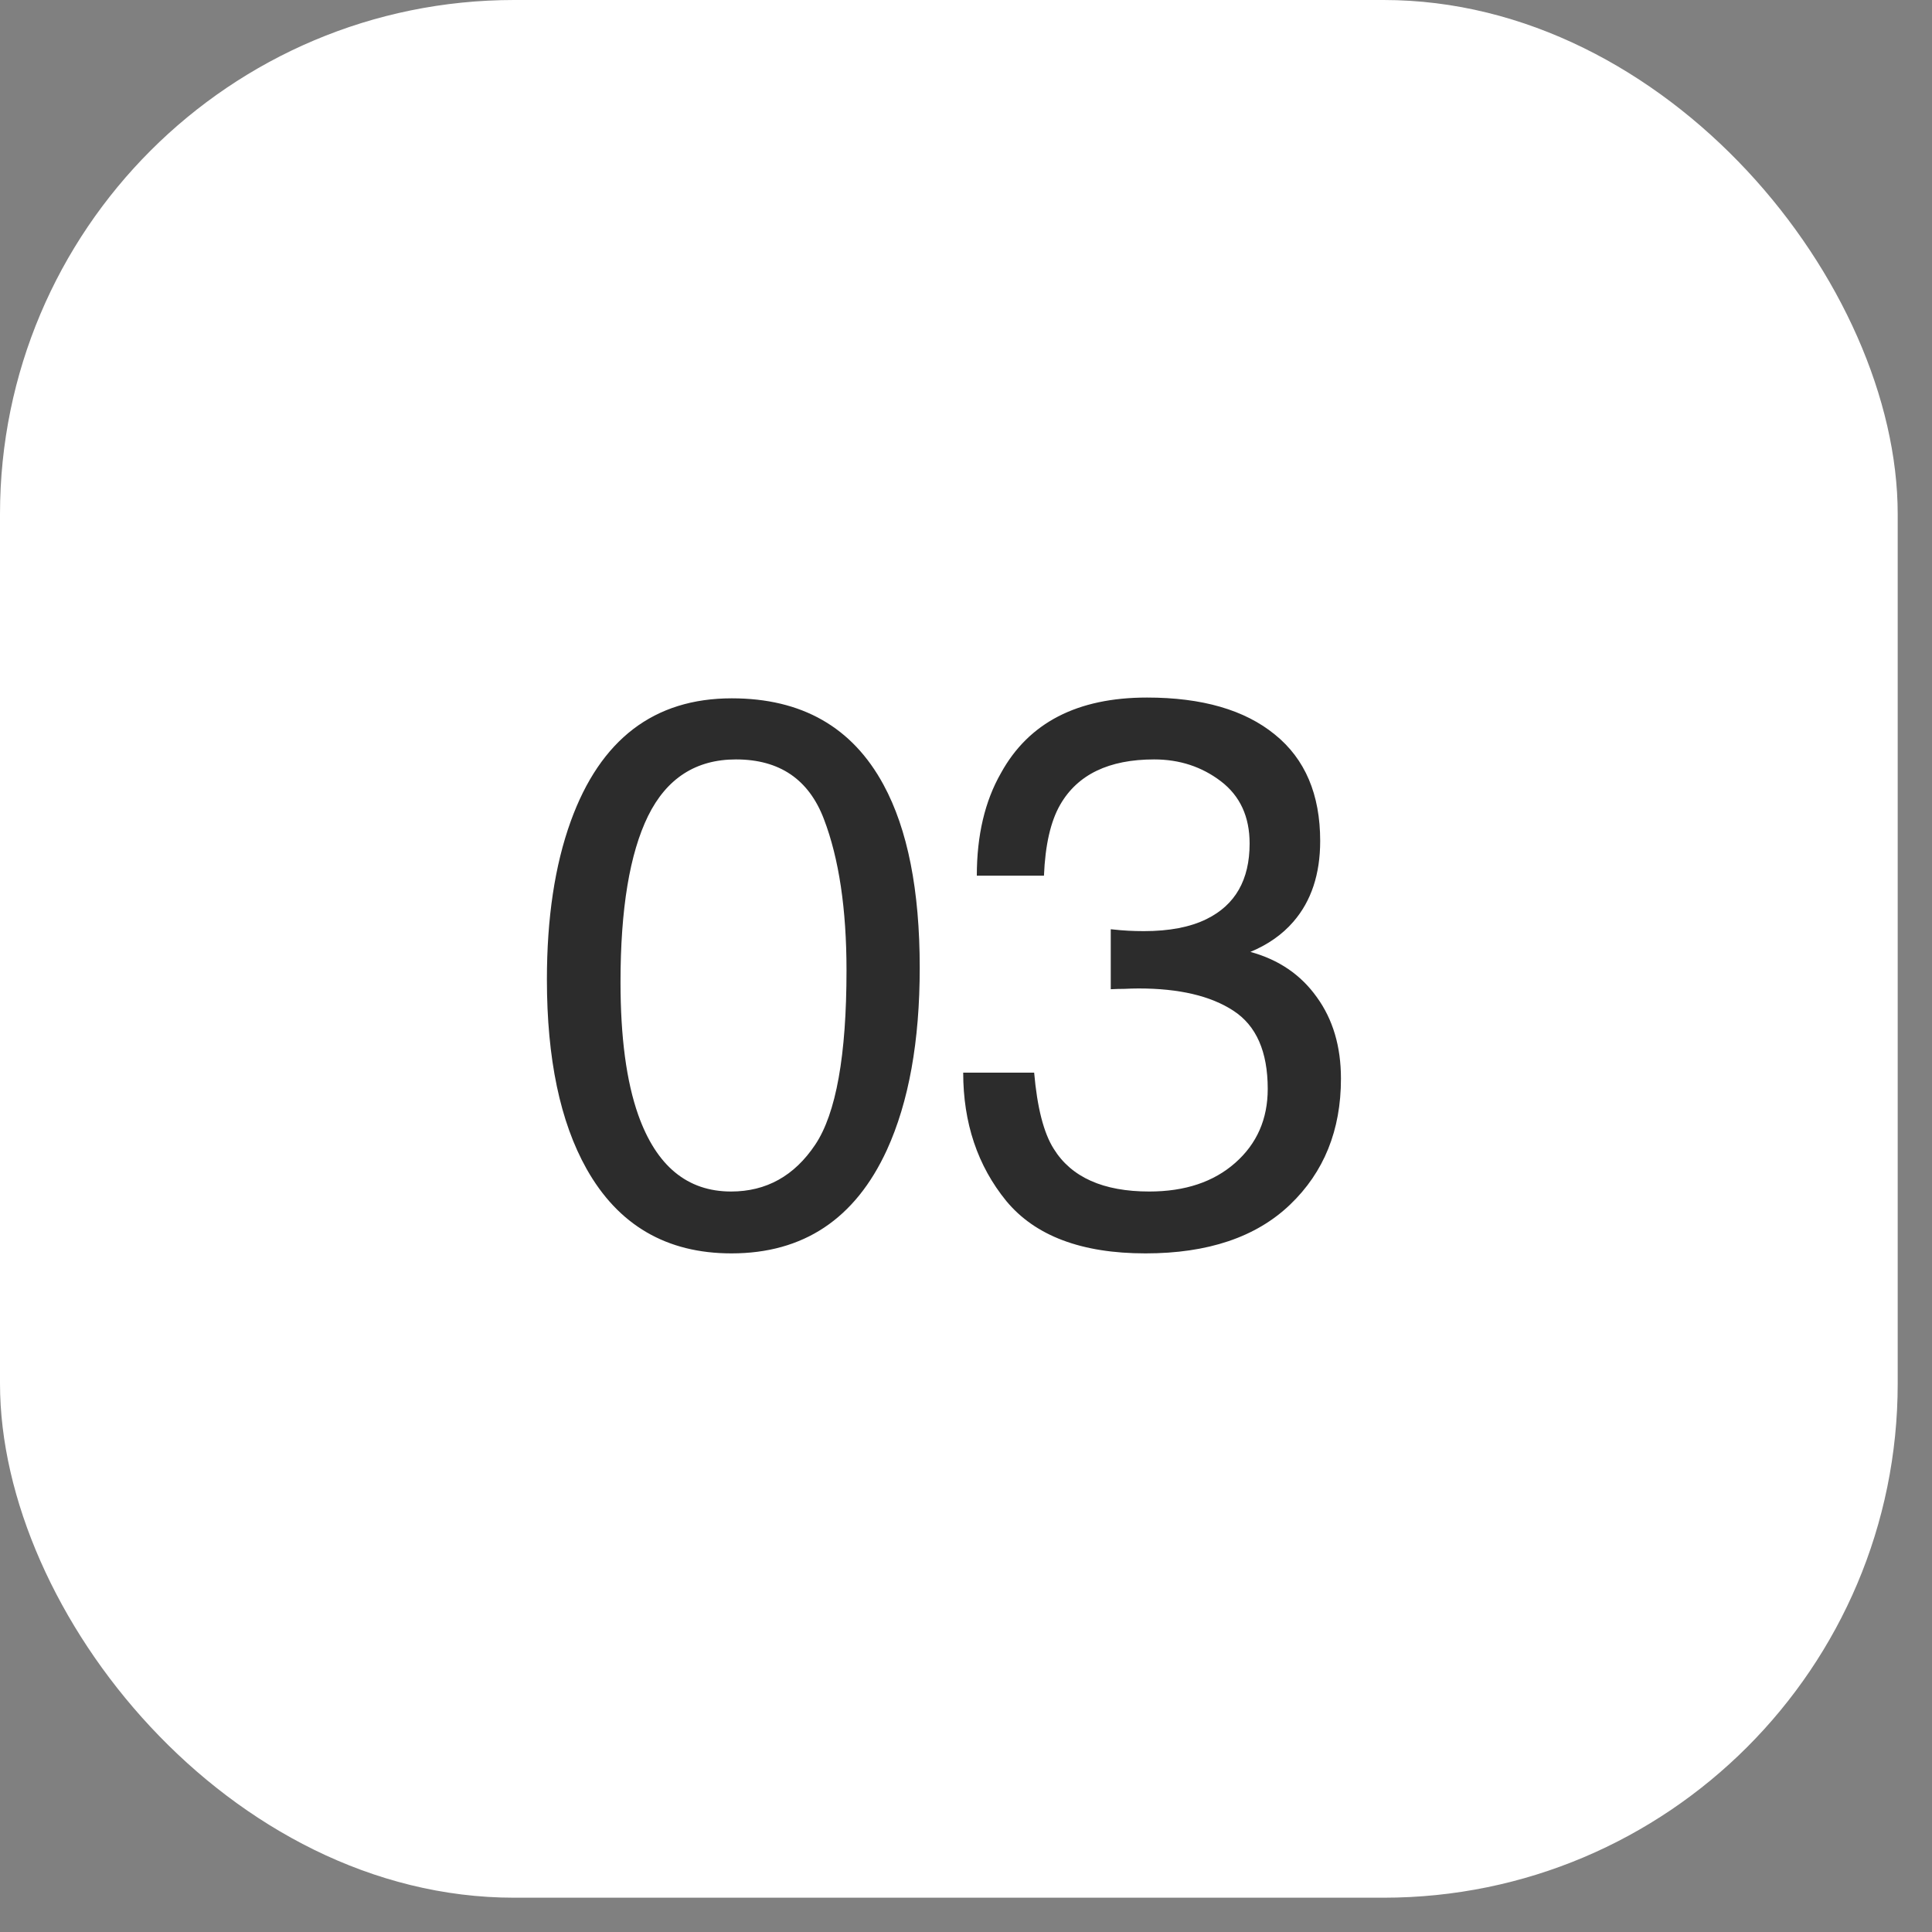 <?xml version="1.0" encoding="UTF-8"?>
<svg xmlns="http://www.w3.org/2000/svg" width="40" height="40" viewBox="0 0 40 40" fill="none">
  <rect x="0" y="0" width="40" height="40" fill="#808080" stroke="none"/>
  <rect width="39.29" height="39.29" rx="10.645" fill="white"></rect>
  <path d="M15.151 14.458C16.599 14.458 17.646 15.054 18.292 16.247C18.792 17.169 19.042 18.432 19.042 20.036C19.042 21.557 18.816 22.814 18.362 23.809C17.706 25.236 16.633 25.95 15.144 25.95C13.8 25.95 12.8 25.366 12.144 24.2C11.597 23.226 11.323 21.919 11.323 20.278C11.323 19.007 11.487 17.916 11.816 17.005C12.43 15.307 13.542 14.458 15.151 14.458ZM15.136 24.669C15.865 24.669 16.446 24.346 16.878 23.7C17.31 23.054 17.526 21.851 17.526 20.09C17.526 18.82 17.37 17.775 17.058 16.958C16.745 16.135 16.138 15.723 15.237 15.723C14.409 15.723 13.802 16.114 13.417 16.895C13.037 17.671 12.847 18.817 12.847 20.333C12.847 21.473 12.969 22.39 13.214 23.083C13.589 24.14 14.229 24.669 15.136 24.669ZM23.716 25.95C22.393 25.95 21.432 25.588 20.833 24.864C20.239 24.135 19.942 23.249 19.942 22.208H21.411C21.474 22.932 21.609 23.458 21.817 23.786C22.182 24.374 22.841 24.669 23.794 24.669C24.534 24.669 25.127 24.471 25.575 24.075C26.023 23.679 26.247 23.169 26.247 22.544C26.247 21.773 26.01 21.234 25.536 20.926C25.067 20.619 24.414 20.465 23.575 20.465C23.481 20.465 23.385 20.468 23.286 20.473C23.192 20.473 23.096 20.476 22.997 20.481V19.239C23.143 19.255 23.265 19.265 23.364 19.27C23.463 19.275 23.57 19.278 23.684 19.278C24.211 19.278 24.643 19.195 24.981 19.028C25.575 18.736 25.872 18.215 25.872 17.465C25.872 16.908 25.674 16.479 25.278 16.176C24.882 15.874 24.422 15.723 23.895 15.723C22.958 15.723 22.309 16.036 21.95 16.661C21.752 17.005 21.64 17.494 21.614 18.13H20.224C20.224 17.296 20.39 16.588 20.724 16.005C21.297 14.963 22.304 14.442 23.747 14.442C24.888 14.442 25.77 14.697 26.395 15.208C27.02 15.713 27.333 16.447 27.333 17.411C27.333 18.098 27.148 18.656 26.778 19.083C26.549 19.348 26.252 19.557 25.888 19.708C26.476 19.869 26.934 20.182 27.263 20.645C27.596 21.104 27.763 21.666 27.763 22.333C27.763 23.4 27.411 24.27 26.708 24.942C26.005 25.614 25.007 25.95 23.716 25.95Z" fill="#2C2C2C"></path>
</svg>
